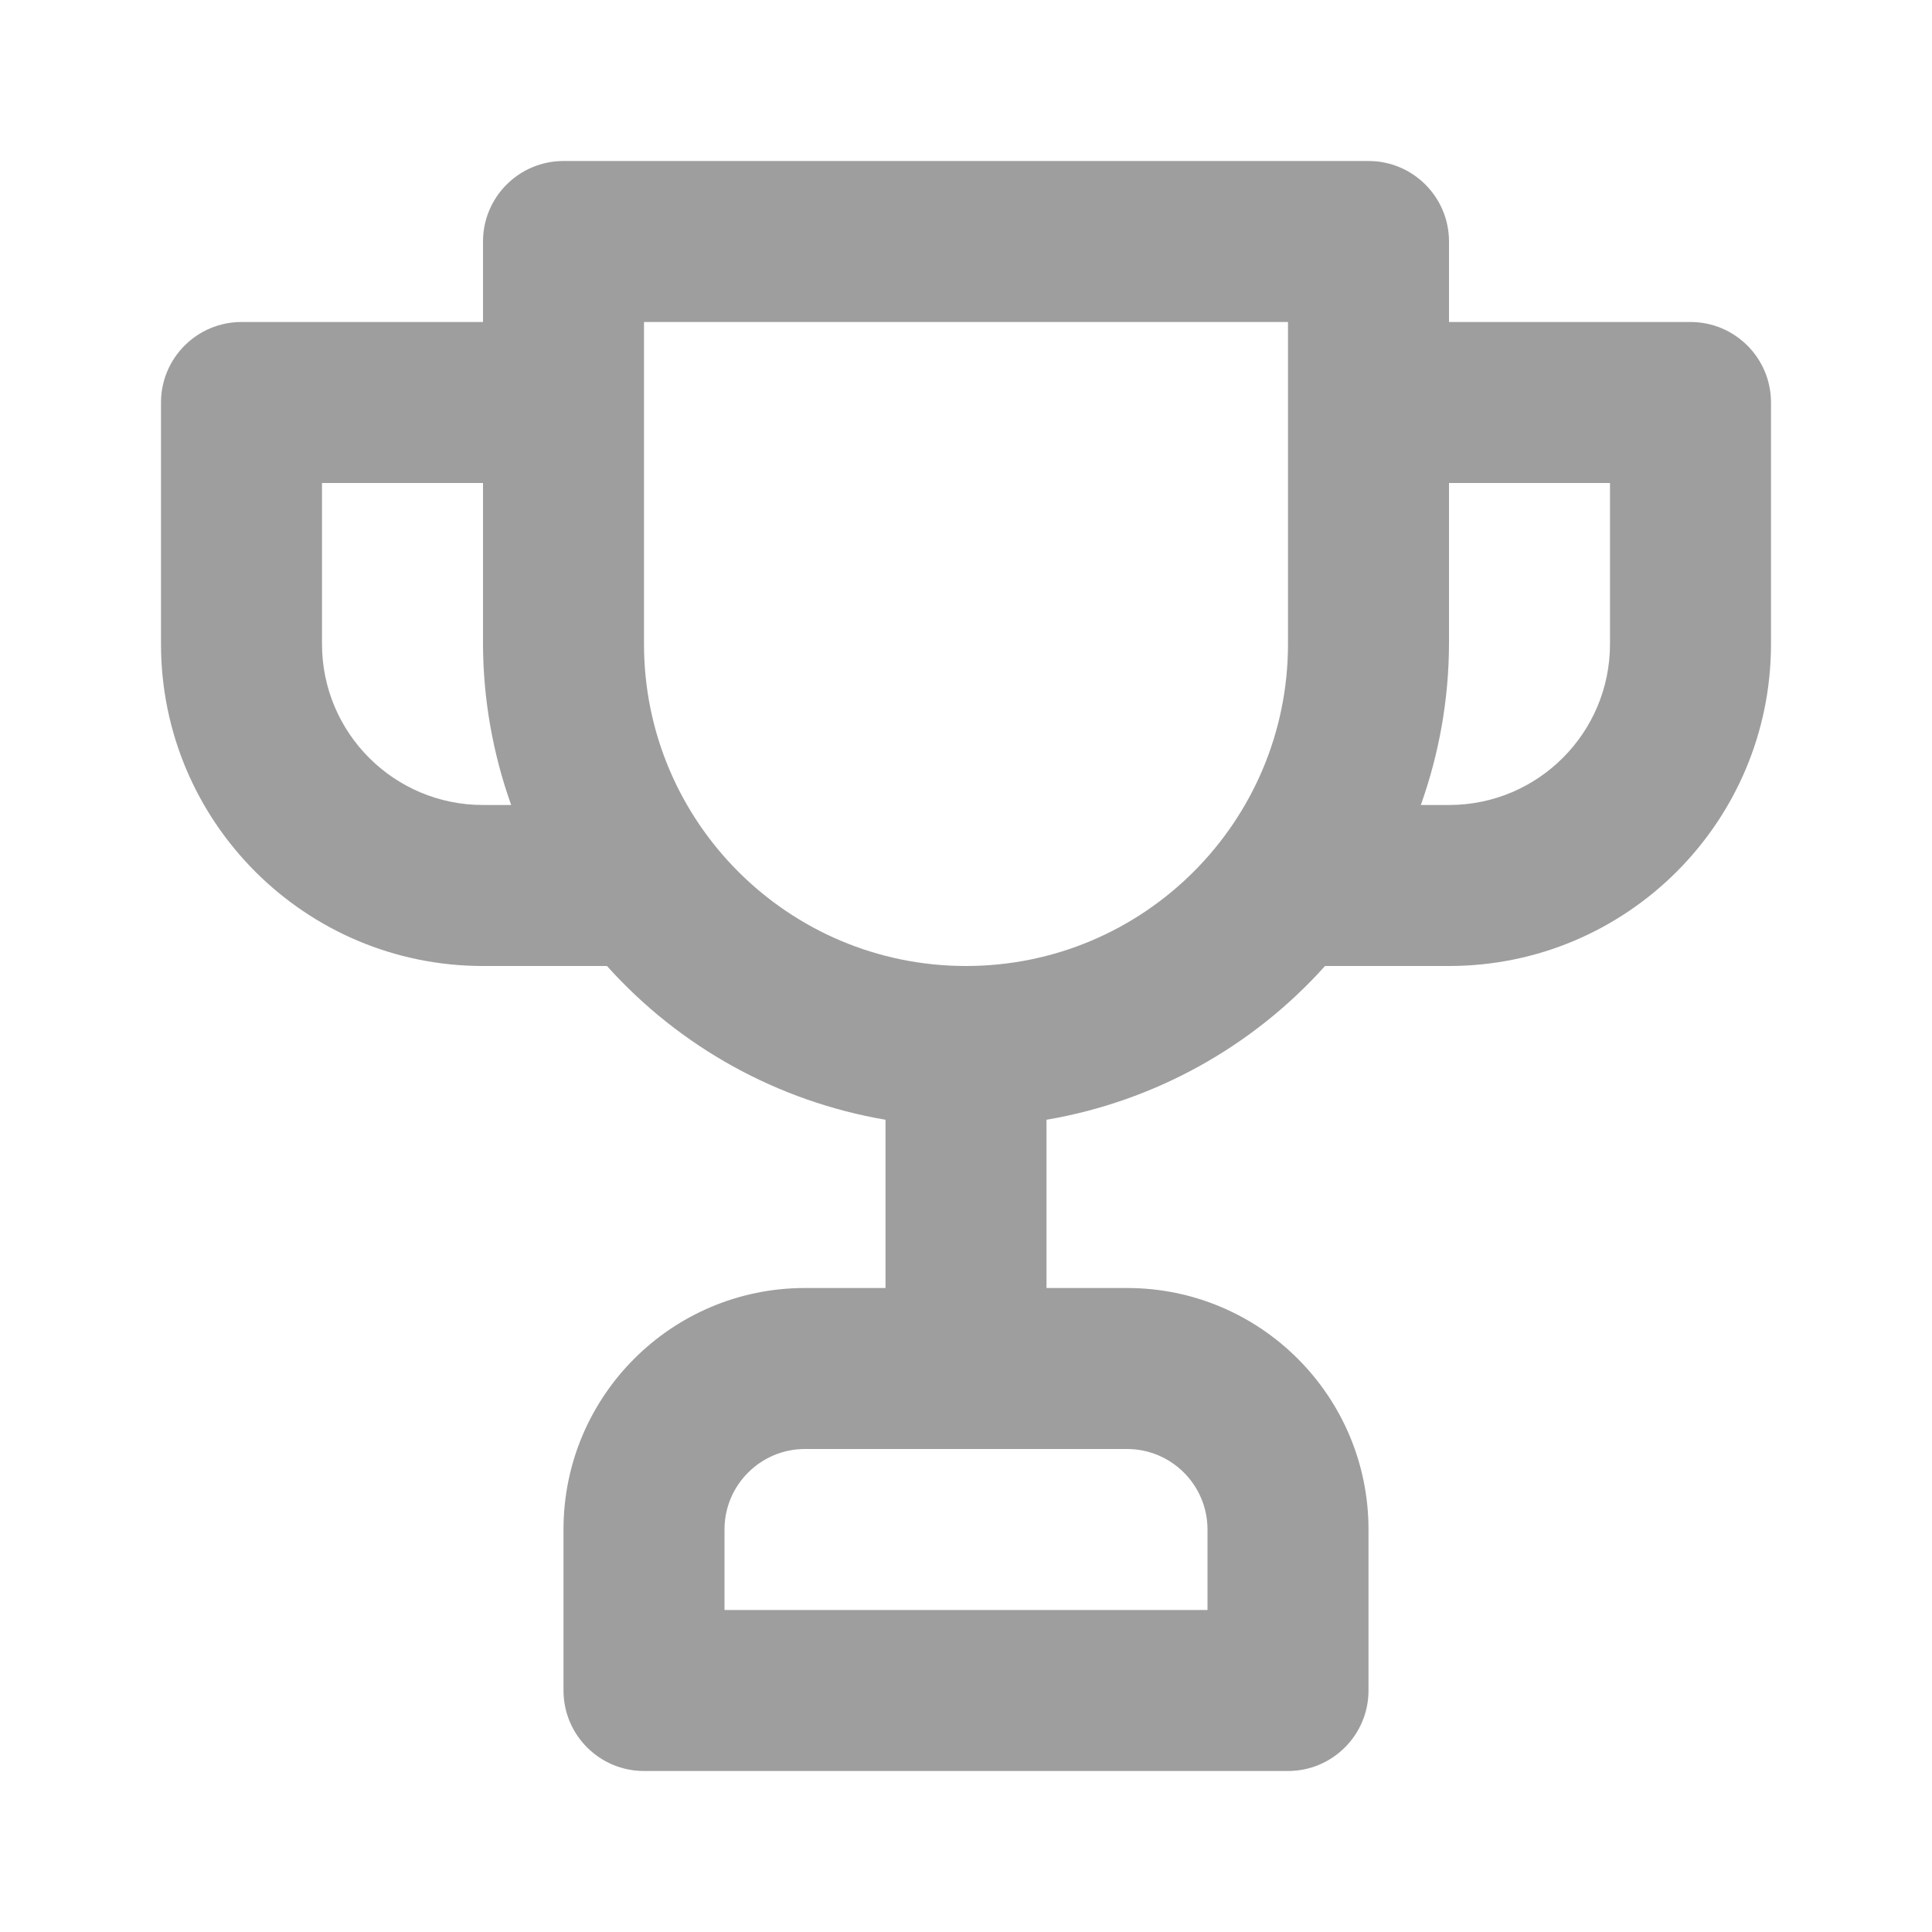 <?xml version="1.0" encoding="UTF-8"?>
<svg width="24px" height="24px" viewBox="0 0 24 24" version="1.1" xmlns="http://www.w3.org/2000/svg" xmlns:xlink="http://www.w3.org/1999/xlink">
    <title>Icon / trophy</title>
    <g id="Icon-/-trophy" stroke="none" stroke-width="1" fill="none" fill-rule="evenodd">
        <polygon id="24pt-Bounding-Box" opacity="0" fill-rule="nonzero" points="0 0 24 0 24 24 0 24"></polygon>
        <path d="M21,4 L18,4 L18,3 C18,2.448 17.552,2 17,2 L7,2 C6.448,2 6,2.448 6,3 L6,4 L3,4 C2.448,4 2,4.448 2,5 L2,8 C2,10.209 3.791,12 6,12 L7.54,12 C8.445,13.009 9.664,13.682 11,13.91 L11,16 L10,16 C8.343,16 7,17.343 7,19 L7,21 C7,21.552 7.448,22 8,22 L16,22 C16.552,22 17,21.552 17,21 L17,19 C17,17.343 15.657,16 14,16 L13,16 L13,13.91 C14.336,13.682 15.555,13.009 16.46,12 L18,12 C20.209,12 22,10.209 22,8 L22,5 C22,4.448 21.552,4 21,4 Z M6,10 C4.895,10 4,9.105 4,8 L4,6 L6,6 L6,8 C6.002,8.682 6.121,9.358 6.35,10 L6,10 Z M14,18 C14.552,18 15,18.448 15,19 L15,20 L9,20 L9,19 C9,18.448 9.448,18 10,18 L14,18 Z M16,8 C16,10.209 14.209,12 12,12 C9.791,12 8,10.209 8,8 L8,4 L16,4 L16,8 Z M20,8 C20,9.105 19.105,10 18,10 L17.65,10 C17.879,9.358 17.998,8.682 18,8 L18,6 L20,6 L20,8 Z" id="Shape" fill="#9E9E9E"></path>
    </g>
</svg>